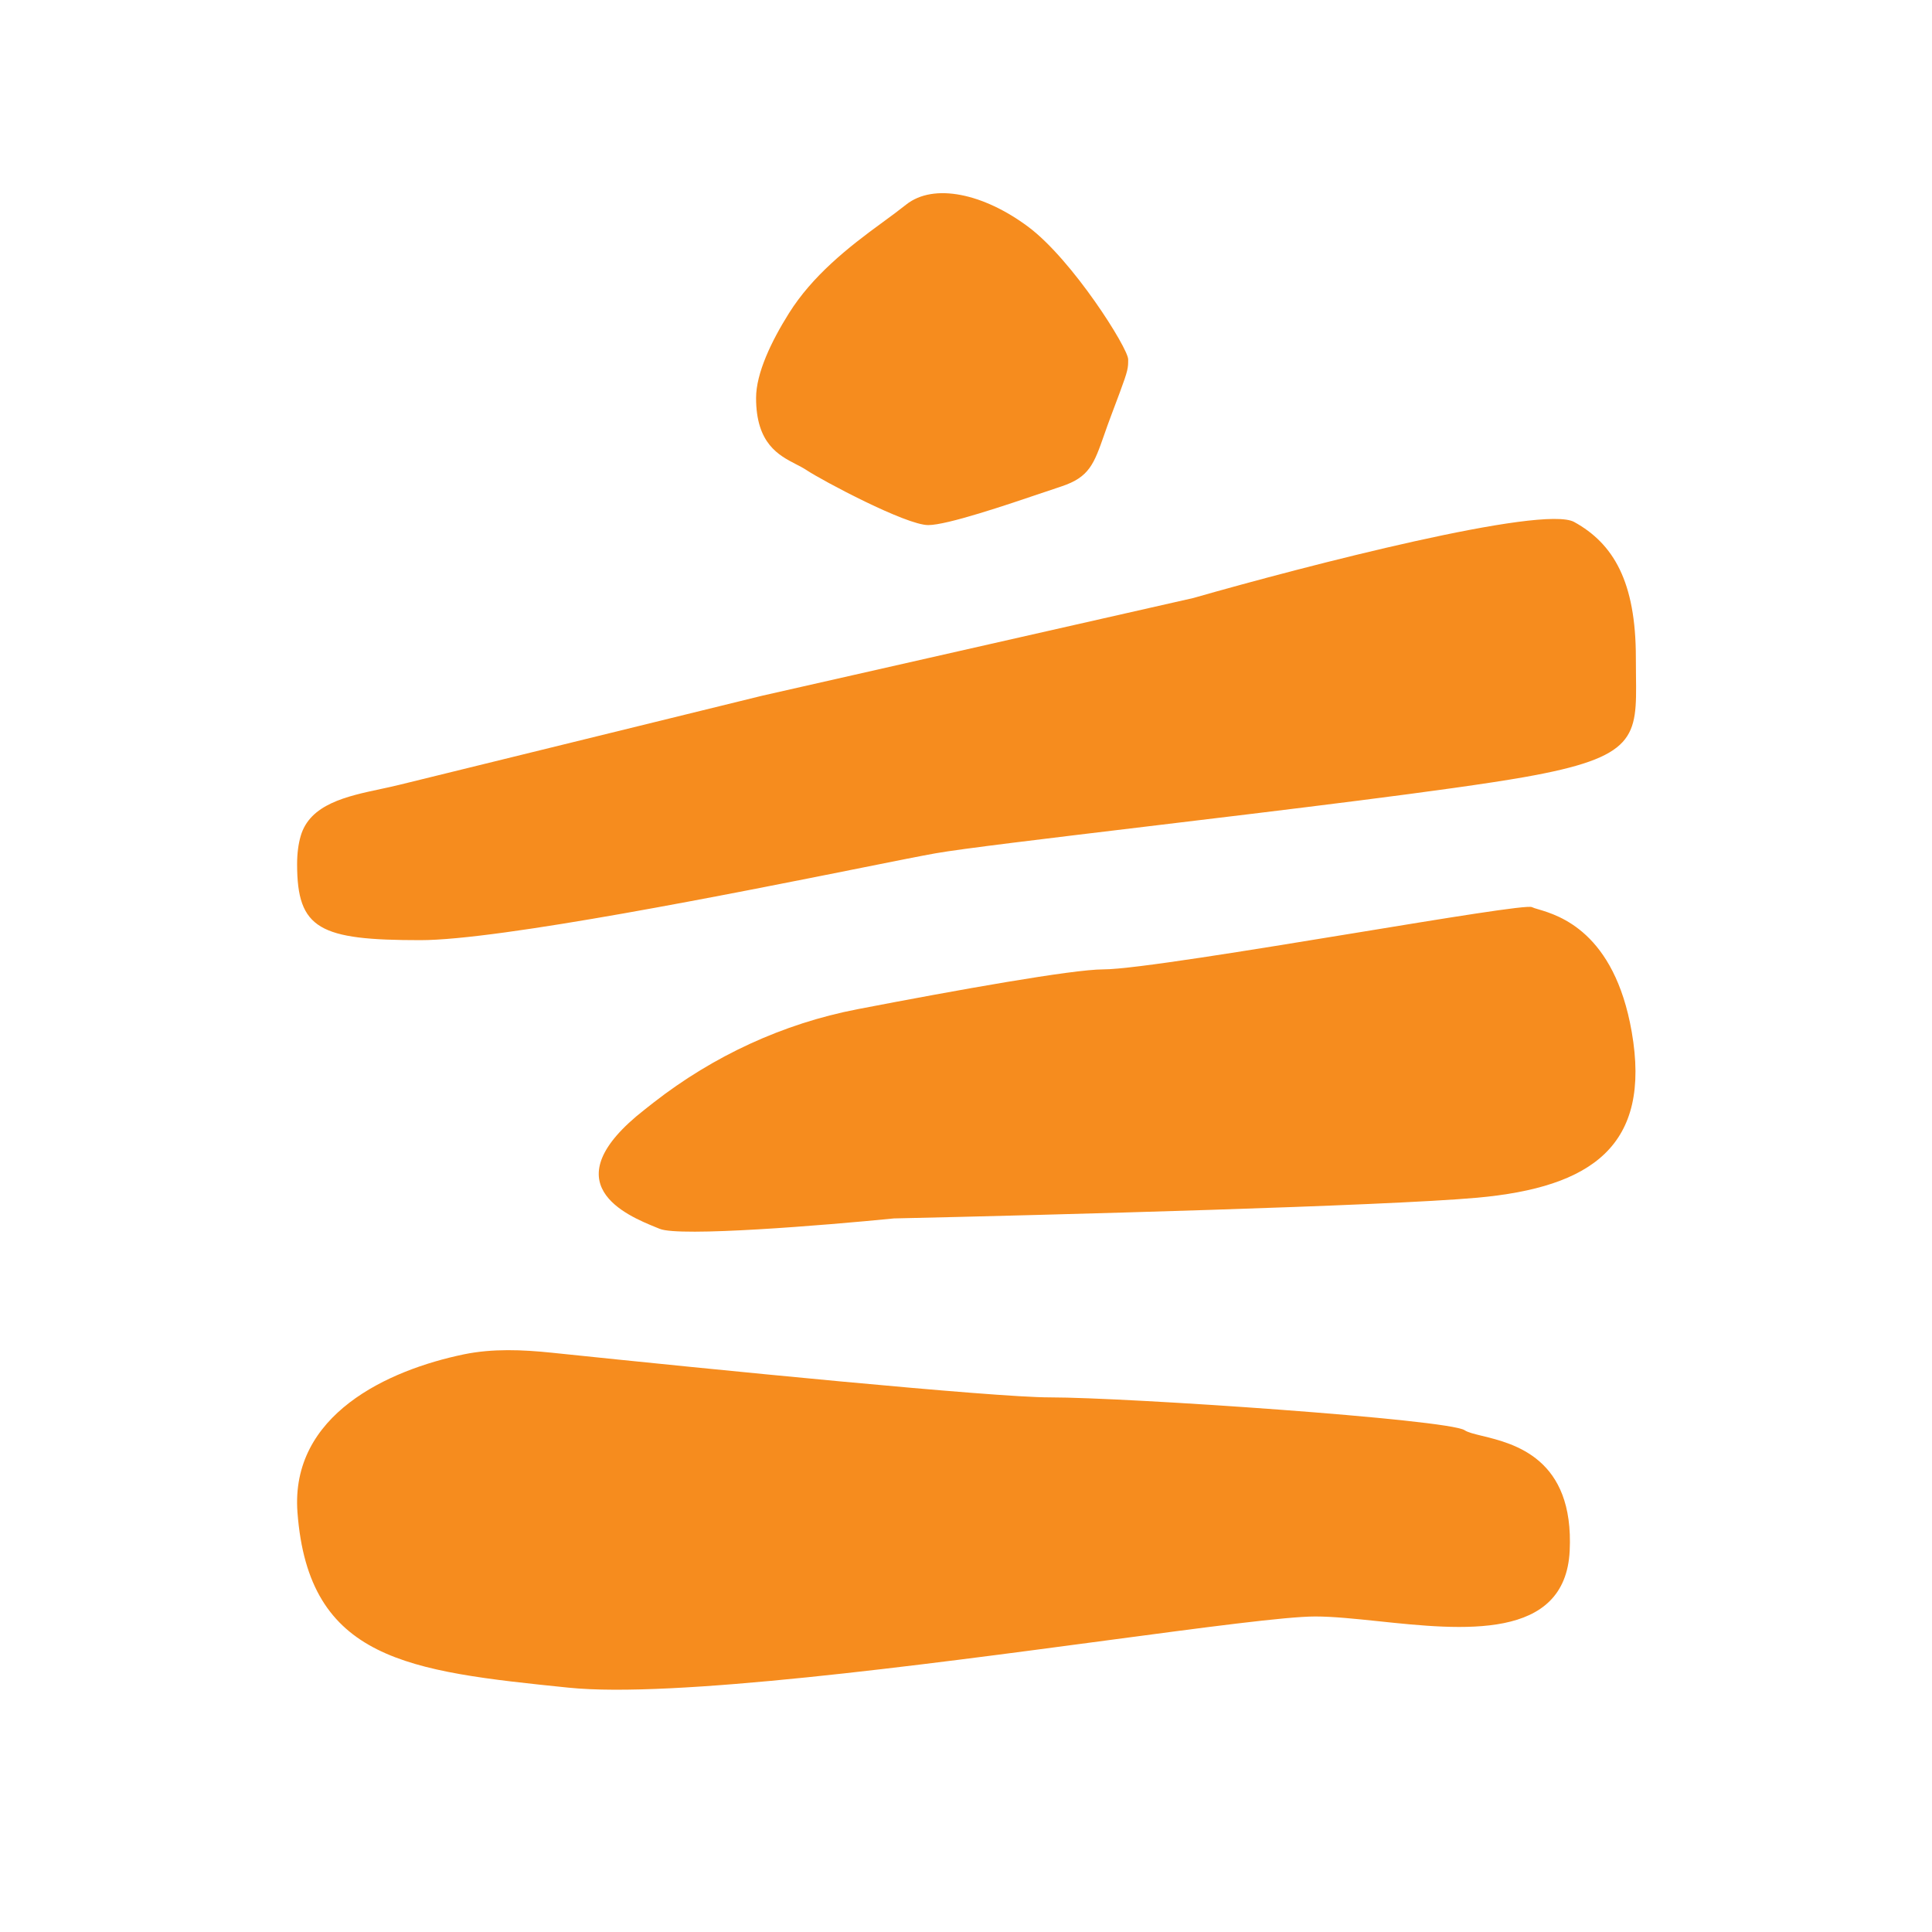 <svg width="32" height="32" viewBox="0 0 32 32" fill="none" xmlns="http://www.w3.org/2000/svg">
<path fill-rule="evenodd" clip-rule="evenodd" d="M14.622 3.68C14.764 3.577 14.897 3.477 15.007 3.39C15.466 3.024 16.294 3.207 17.03 3.756C17.766 4.305 18.686 5.769 18.686 5.952C18.686 5.988 18.686 6.017 18.684 6.045C18.675 6.163 18.632 6.278 18.41 6.867L18.41 6.867C18.364 6.987 18.326 7.096 18.292 7.193L18.292 7.193L18.292 7.193C18.119 7.687 18.043 7.903 17.582 8.056C17.5 8.083 17.402 8.116 17.294 8.153L17.293 8.153L17.293 8.153L17.293 8.153C16.668 8.365 15.688 8.697 15.374 8.697C15.007 8.697 13.627 7.965 13.351 7.782C13.303 7.75 13.246 7.721 13.186 7.69C12.899 7.542 12.523 7.348 12.523 6.592C12.523 6.181 12.776 5.653 13.067 5.189C13.455 4.571 14.032 4.108 14.622 3.68ZM9.137 22.405C11.878 22.691 16.45 23.145 17.387 23.145C18.67 23.145 23.984 23.508 24.259 23.689C24.312 23.725 24.416 23.75 24.546 23.782C25.081 23.912 26.073 24.153 25.999 25.685C25.927 27.179 24.221 26.999 22.826 26.852C22.442 26.812 22.081 26.774 21.785 26.774C21.302 26.774 19.962 26.953 18.31 27.173L18.31 27.173L18.31 27.173C15.257 27.58 11.141 28.13 9.417 27.953C6.76 27.681 5.111 27.499 4.927 25.05C4.806 23.431 6.428 22.692 7.684 22.432C8.162 22.334 8.652 22.355 9.137 22.405ZM12.621 11.524L6.619 12.998C6.519 13.023 6.414 13.045 6.308 13.068C5.741 13.189 5.133 13.318 4.98 13.848C4.943 13.976 4.921 14.13 4.921 14.313C4.921 15.392 5.292 15.572 6.962 15.572C8.278 15.572 12.184 14.791 14.282 14.371L14.282 14.371C14.847 14.258 15.281 14.171 15.498 14.133C15.92 14.058 17.314 13.891 18.947 13.695L18.947 13.695H18.947C21.256 13.418 24.044 13.084 25.239 12.873C27.114 12.543 27.11 12.212 27.097 11.184L27.097 11.184C27.096 11.093 27.095 10.997 27.095 10.895C27.095 9.635 26.724 9.005 26.074 8.646C25.555 8.358 21.652 9.365 19.765 9.905L12.621 11.524ZM14.201 16.716C15.867 16.395 17.764 16.056 18.274 16.056C18.759 16.056 20.706 15.738 22.439 15.454C23.95 15.206 25.297 14.985 25.374 15.025C25.395 15.036 25.431 15.047 25.48 15.061C25.817 15.161 26.737 15.434 27.026 17.088C27.356 18.978 26.365 19.666 24.466 19.838C22.947 19.975 17.394 20.124 14.807 20.181C13.651 20.296 11.257 20.491 10.926 20.353C10.909 20.346 10.889 20.338 10.867 20.329C10.391 20.135 9.099 19.61 10.679 18.377L10.825 18.262C11.815 17.49 12.969 16.954 14.201 16.716Z" fill="#F68C1E"/>
</svg>
